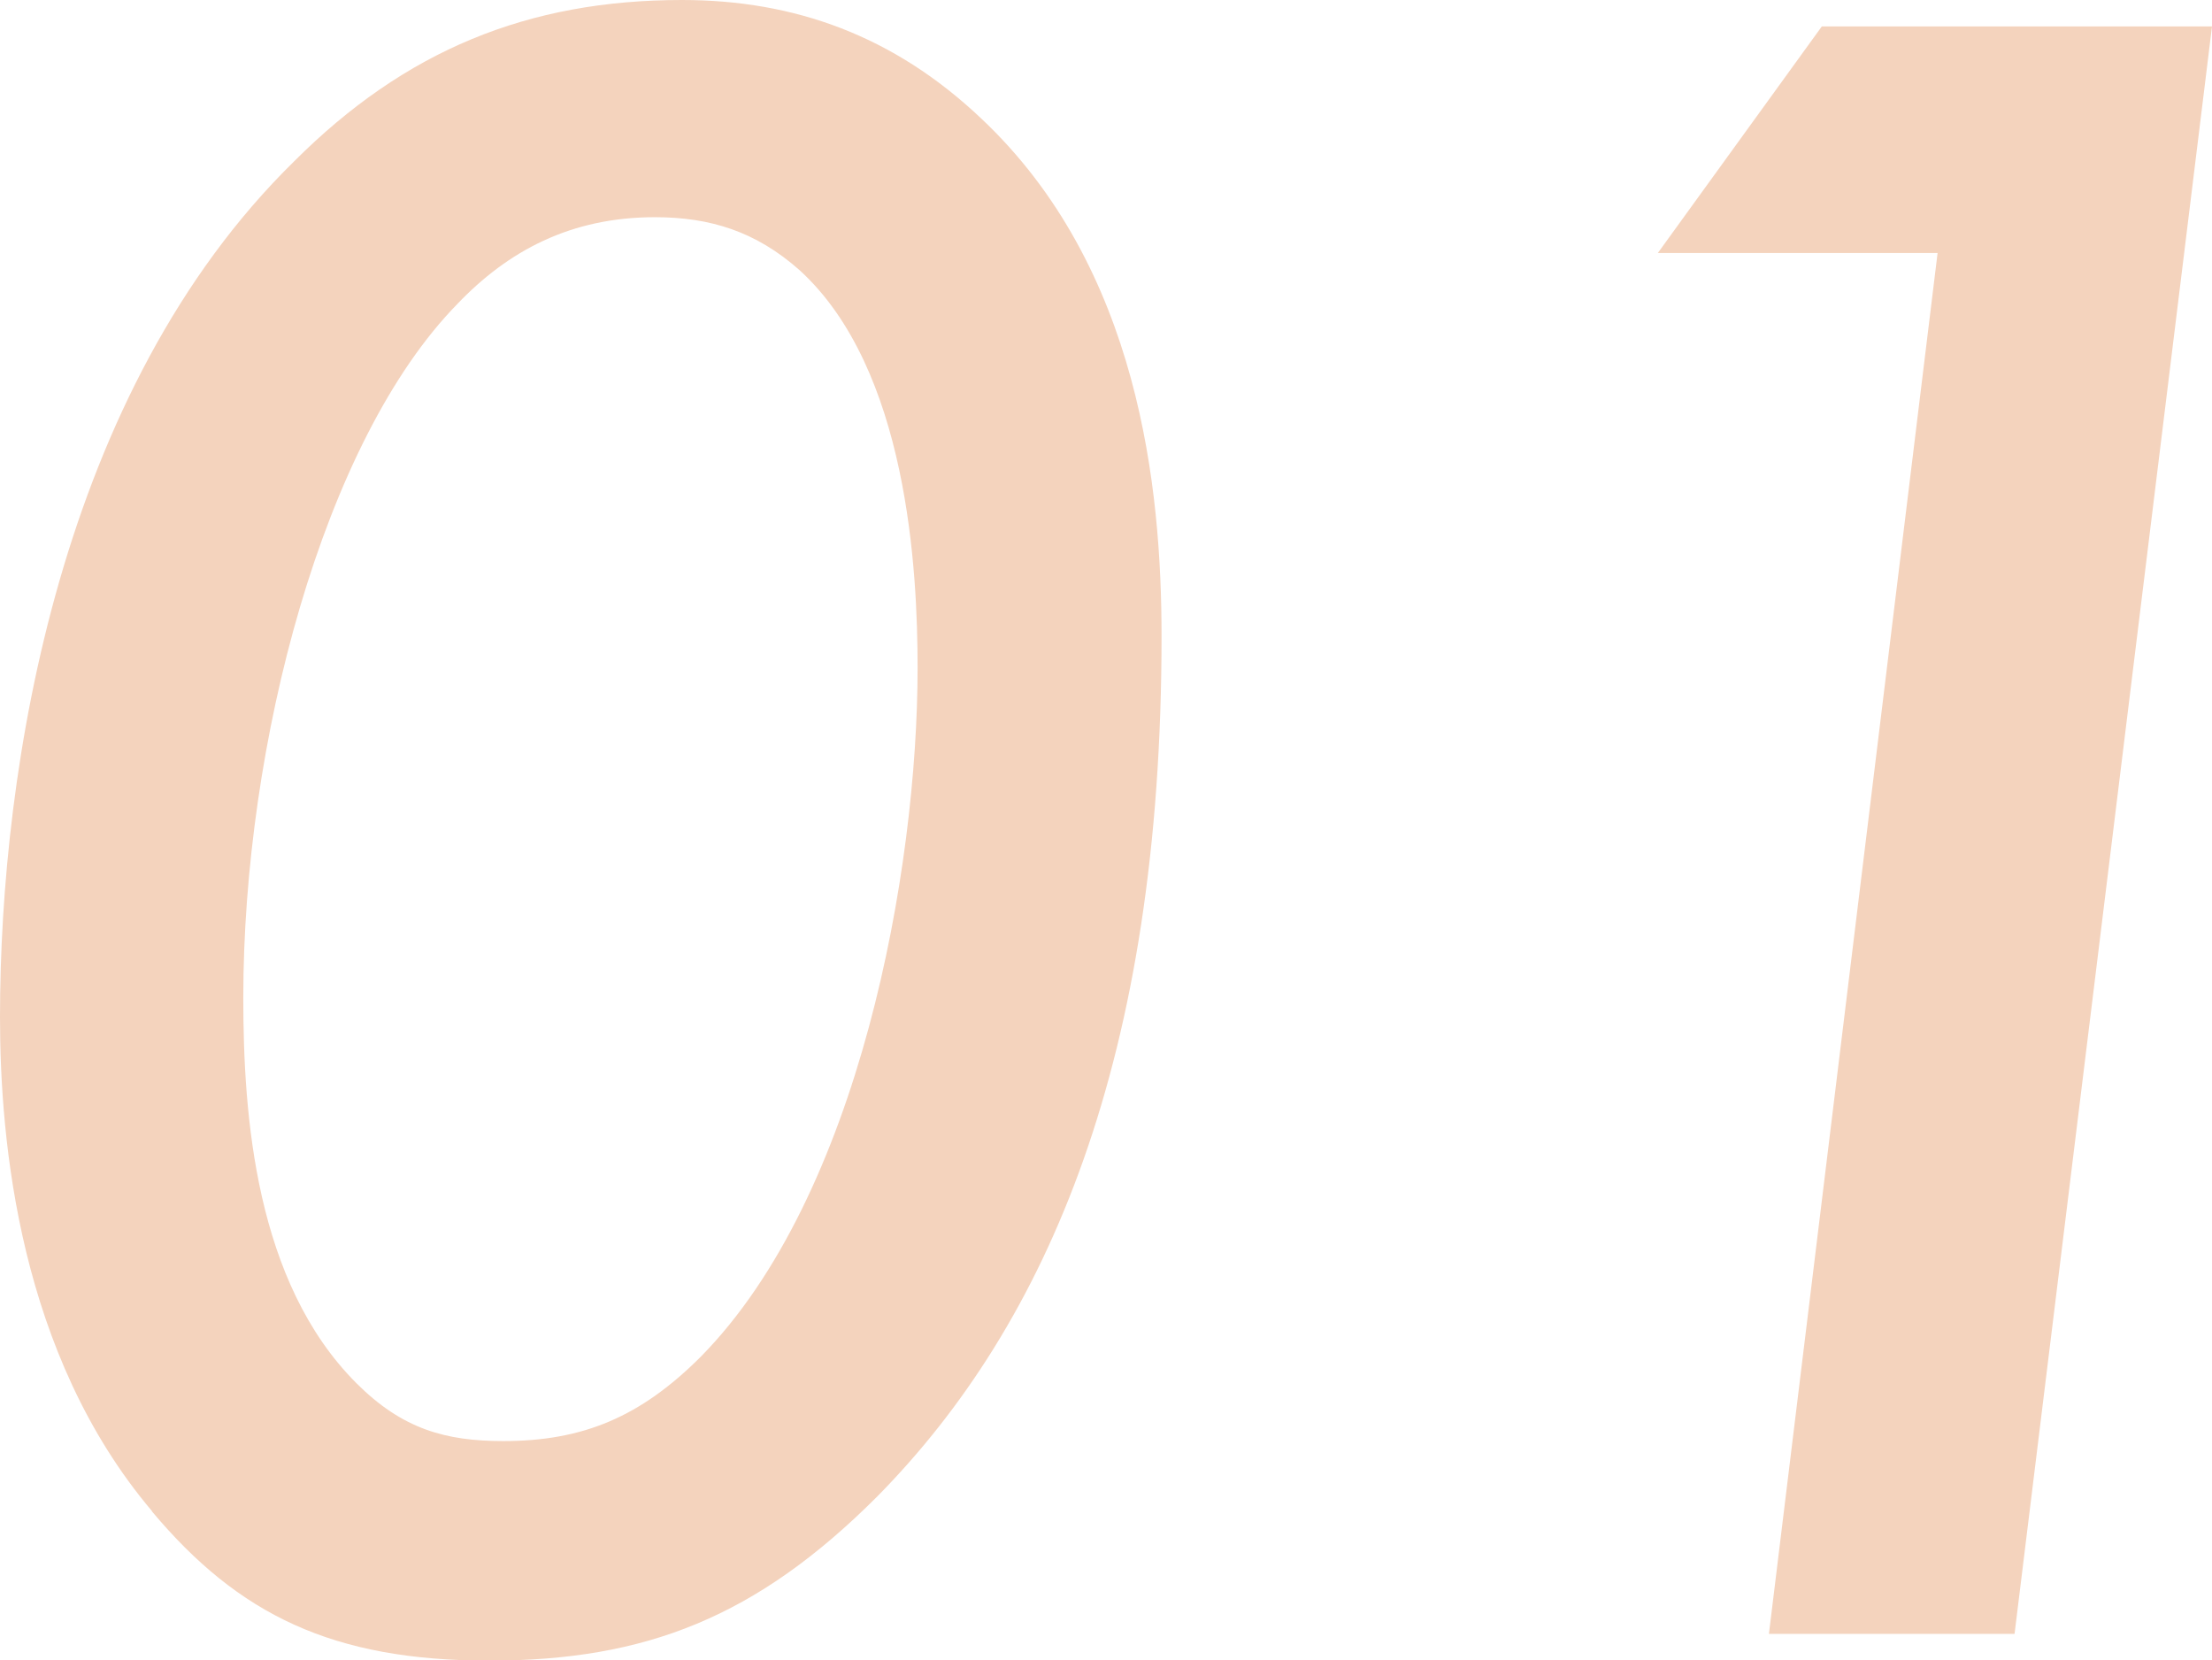 <?xml version="1.0" encoding="UTF-8"?><svg id="_レイヤー_2" xmlns="http://www.w3.org/2000/svg" viewBox="0 0 66.1 49.61"><defs><style>.cls-1{fill:#f4d3bd;stroke-width:0px;}</style></defs><g id="_レイヤー_1-2"><path class="cls-1" d="M4.54,45.15C.58,40.47,0,34.13,0,30.39,0,22.9,1.8,11.67,8.79,4.82,12.1,1.51,15.77,0,20.38,0c3.38,0,6.34,1.08,8.93,3.53,4.75,4.46,5.4,11.09,5.4,15.48,0,12.6-3.38,20.52-8.5,25.71-3.6,3.6-6.91,4.9-11.59,4.9s-7.49-1.37-10.08-4.46ZM13.68,9.07c-4.03,4.1-6.41,13.18-6.41,20.74,0,3.53.36,8.5,3.38,11.52,1.37,1.37,2.66,1.73,4.39,1.73,2.38,0,4.1-.72,5.9-2.52,4.75-4.82,6.48-14.55,6.48-20.59,0-2.88-.29-8.93-3.53-11.88-1.3-1.15-2.66-1.58-4.32-1.58-2.52,0-4.39,1.01-5.9,2.59Z"/><path class="cls-1" d="M57.89,7.56h-8.35l4.9-6.77h11.66l-5.9,48.03h-7.34l5.04-41.26Z"/></g></svg>